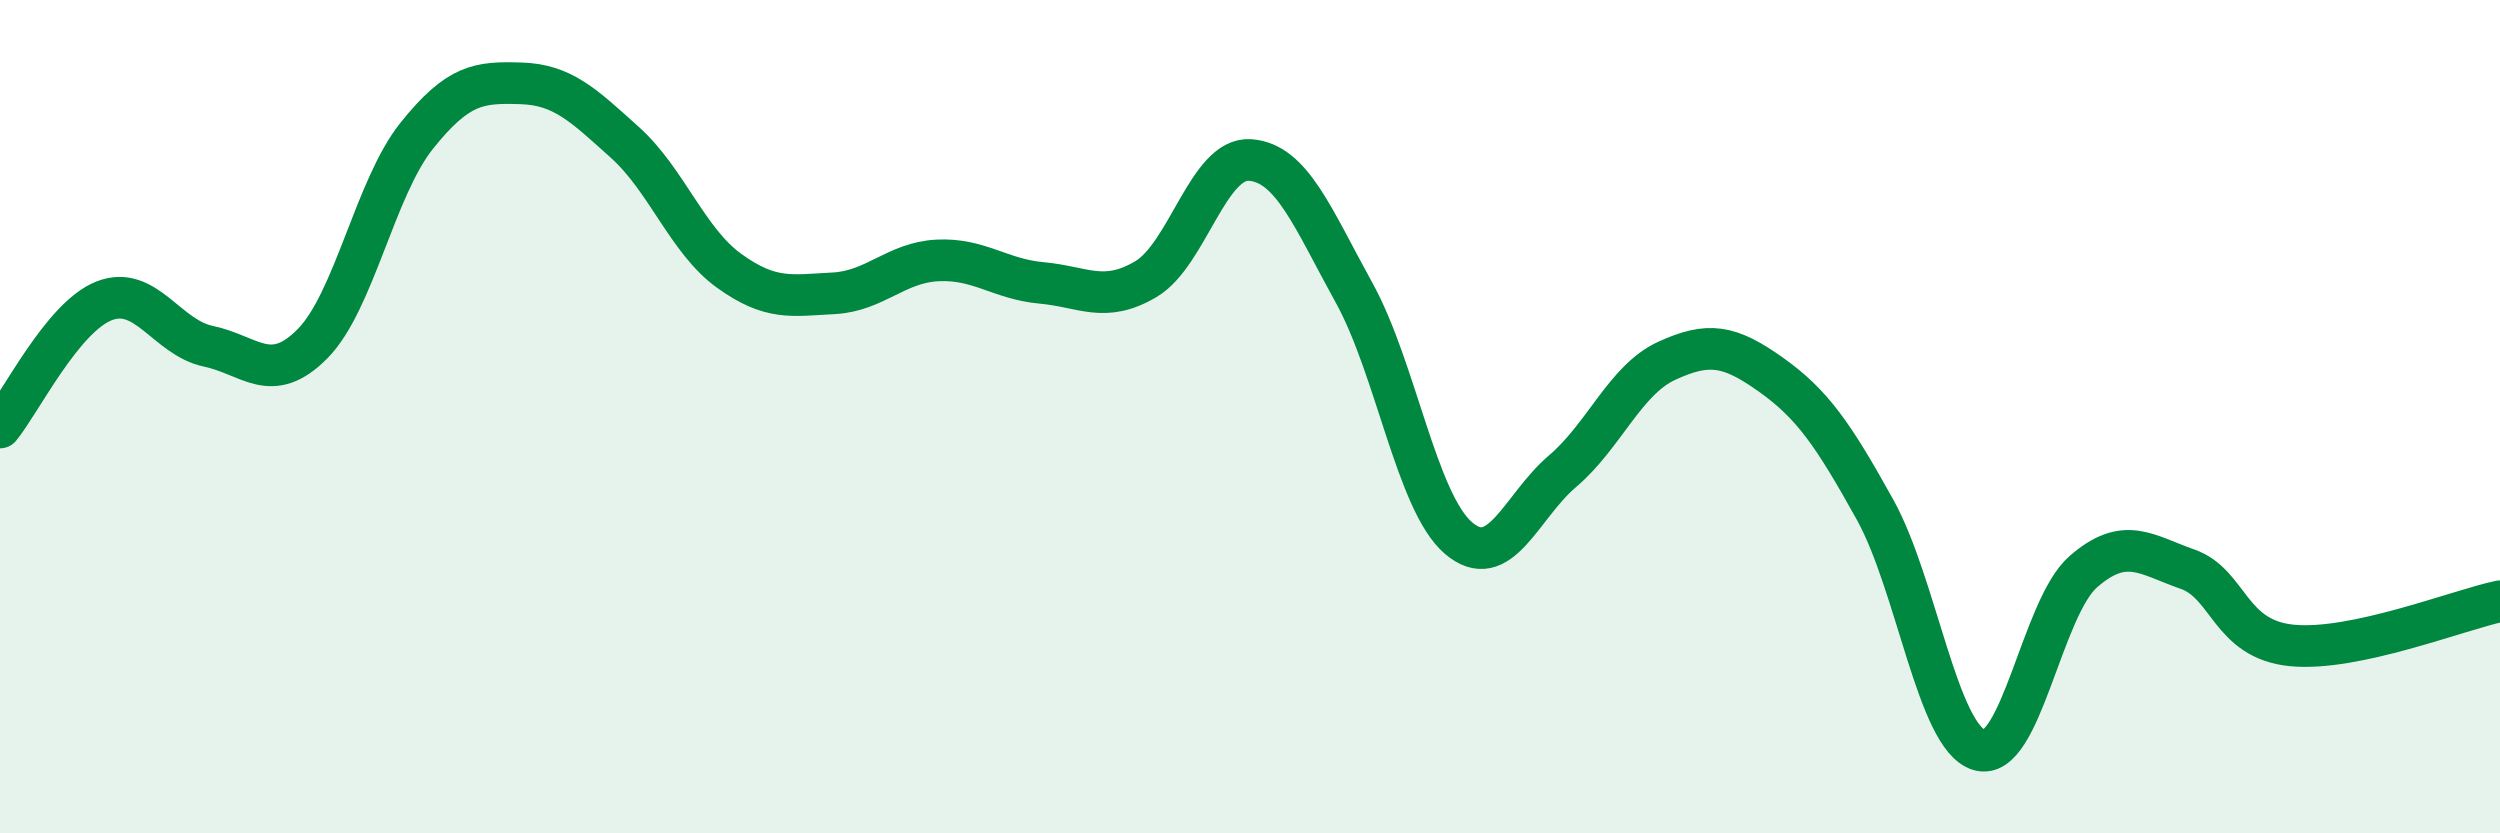 
    <svg width="60" height="20" viewBox="0 0 60 20" xmlns="http://www.w3.org/2000/svg">
      <path
        d="M 0,10.26 C 0.5,9.65 1.5,7.61 2.5,7.22 C 3.5,6.83 4,8.1 5,8.31 C 6,8.52 6.5,9.26 7.5,8.25 C 8.5,7.24 9,4.51 10,3.26 C 11,2.01 11.5,1.97 12.5,2 C 13.5,2.03 14,2.52 15,3.42 C 16,4.32 16.5,5.78 17.5,6.5 C 18.5,7.22 19,7.09 20,7.04 C 21,6.99 21.5,6.3 22.5,6.25 C 23.5,6.2 24,6.7 25,6.79 C 26,6.88 26.5,7.29 27.5,6.7 C 28.5,6.11 29,3.77 30,3.84 C 31,3.91 31.5,5.22 32.5,7.03 C 33.5,8.84 34,12.05 35,12.91 C 36,13.77 36.5,12.16 37.5,11.31 C 38.5,10.46 39,9.12 40,8.66 C 41,8.2 41.5,8.28 42.5,8.99 C 43.5,9.7 44,10.43 45,12.23 C 46,14.03 46.5,17.7 47.5,18 C 48.5,18.3 49,14.59 50,13.72 C 51,12.85 51.5,13.31 52.5,13.66 C 53.5,14.01 53.5,15.34 55,15.49 C 56.5,15.64 59,14.64 60,14.43L60 20L0 20Z"
        fill="#008740"
        opacity="0.1"
        stroke-linecap="round"
        stroke-linejoin="round"
      />
      <path
        d="M 0,10.26 C 0.5,9.65 1.5,7.61 2.5,7.22 C 3.5,6.83 4,8.1 5,8.31 C 6,8.52 6.5,9.26 7.5,8.25 C 8.5,7.24 9,4.51 10,3.26 C 11,2.01 11.5,1.97 12.5,2 C 13.5,2.03 14,2.52 15,3.42 C 16,4.32 16.5,5.78 17.5,6.5 C 18.5,7.22 19,7.09 20,7.04 C 21,6.99 21.5,6.3 22.5,6.25 C 23.5,6.2 24,6.7 25,6.79 C 26,6.88 26.5,7.29 27.5,6.7 C 28.5,6.11 29,3.77 30,3.84 C 31,3.91 31.5,5.22 32.5,7.03 C 33.5,8.84 34,12.05 35,12.91 C 36,13.77 36.5,12.16 37.5,11.31 C 38.5,10.46 39,9.12 40,8.66 C 41,8.2 41.5,8.28 42.5,8.99 C 43.5,9.7 44,10.43 45,12.23 C 46,14.03 46.5,17.7 47.5,18 C 48.5,18.3 49,14.59 50,13.72 C 51,12.85 51.5,13.31 52.5,13.66 C 53.5,14.01 53.5,15.34 55,15.49 C 56.5,15.64 59,14.64 60,14.43"
        stroke="#008740"
        stroke-width="1"
        fill="none"
        stroke-linecap="round"
        stroke-linejoin="round"
      />
    </svg>
  